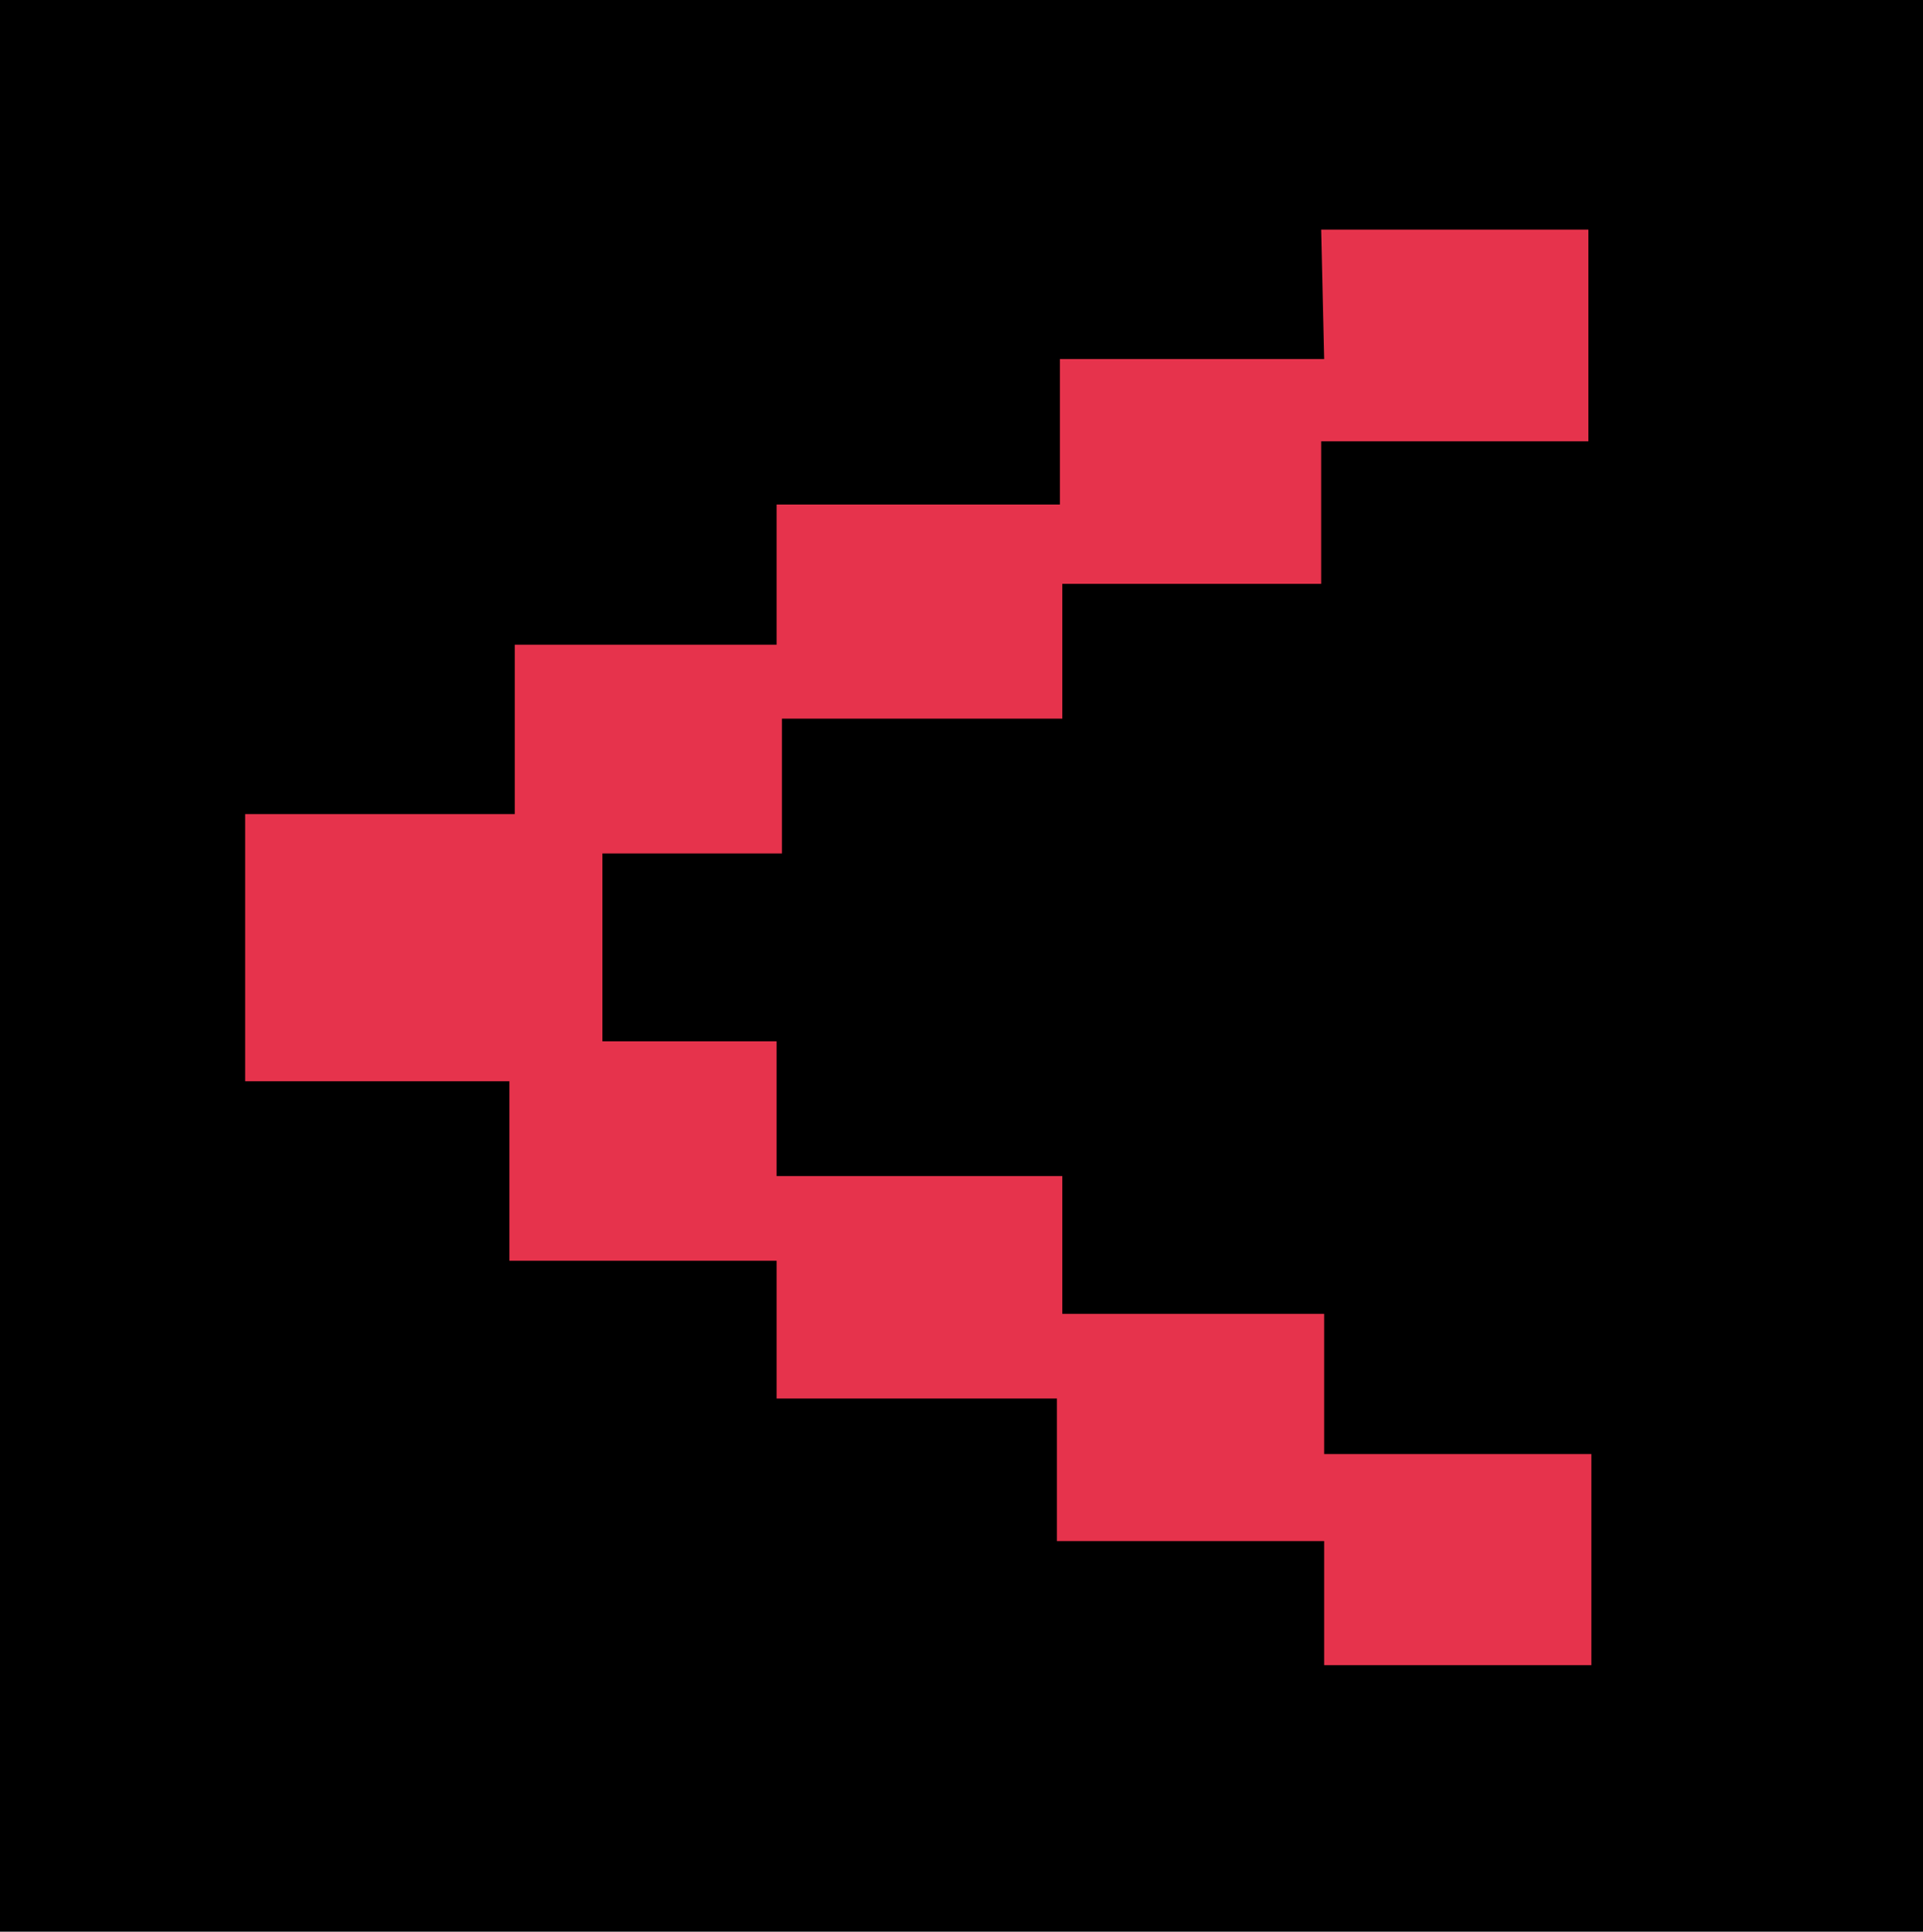 <?xml version="1.0" encoding="utf-8"?>
<!-- Generator: Adobe Illustrator 23.0.3, SVG Export Plug-In . SVG Version: 6.00 Build 0)  -->
<svg version="1.1" id="Слой_1" xmlns="http://www.w3.org/2000/svg" xmlns:xlink="http://www.w3.org/1999/xlink" x="0px" y="0px"
	 viewBox="0 0 32.24 32.39" style="enable-background:new 0 0 32.24 32.39;" xml:space="preserve">
<style type="text/css">
	.st0{fill:#E6334C;}
</style>
<rect width="32.24" height="32.39"/>
<polygon class="st0" points="22.15,3.85 26.63,3.85 26.63,7.4 22.15,7.4 22.15,9.79 17.81,9.79 17.81,12.05 13.11,12.05 
	13.11,14.31 10.1,14.31 10.1,17.46 13.02,17.46 13.02,19.72 17.81,19.72 17.81,22.03 22.2,22.03 22.2,24.38 26.68,24.38 
	26.68,27.92 22.2,27.92 22.2,25.84 17.72,25.84 17.72,23.45 13.02,23.45 13.02,21.14 8.54,21.14 8.54,18.13 4.11,18.13 4.11,13.65 
	8.63,13.65 8.63,10.81 13.02,10.81 13.02,8.46 17.77,8.46 17.77,6.02 22.2,6.02 "/>
</svg>
